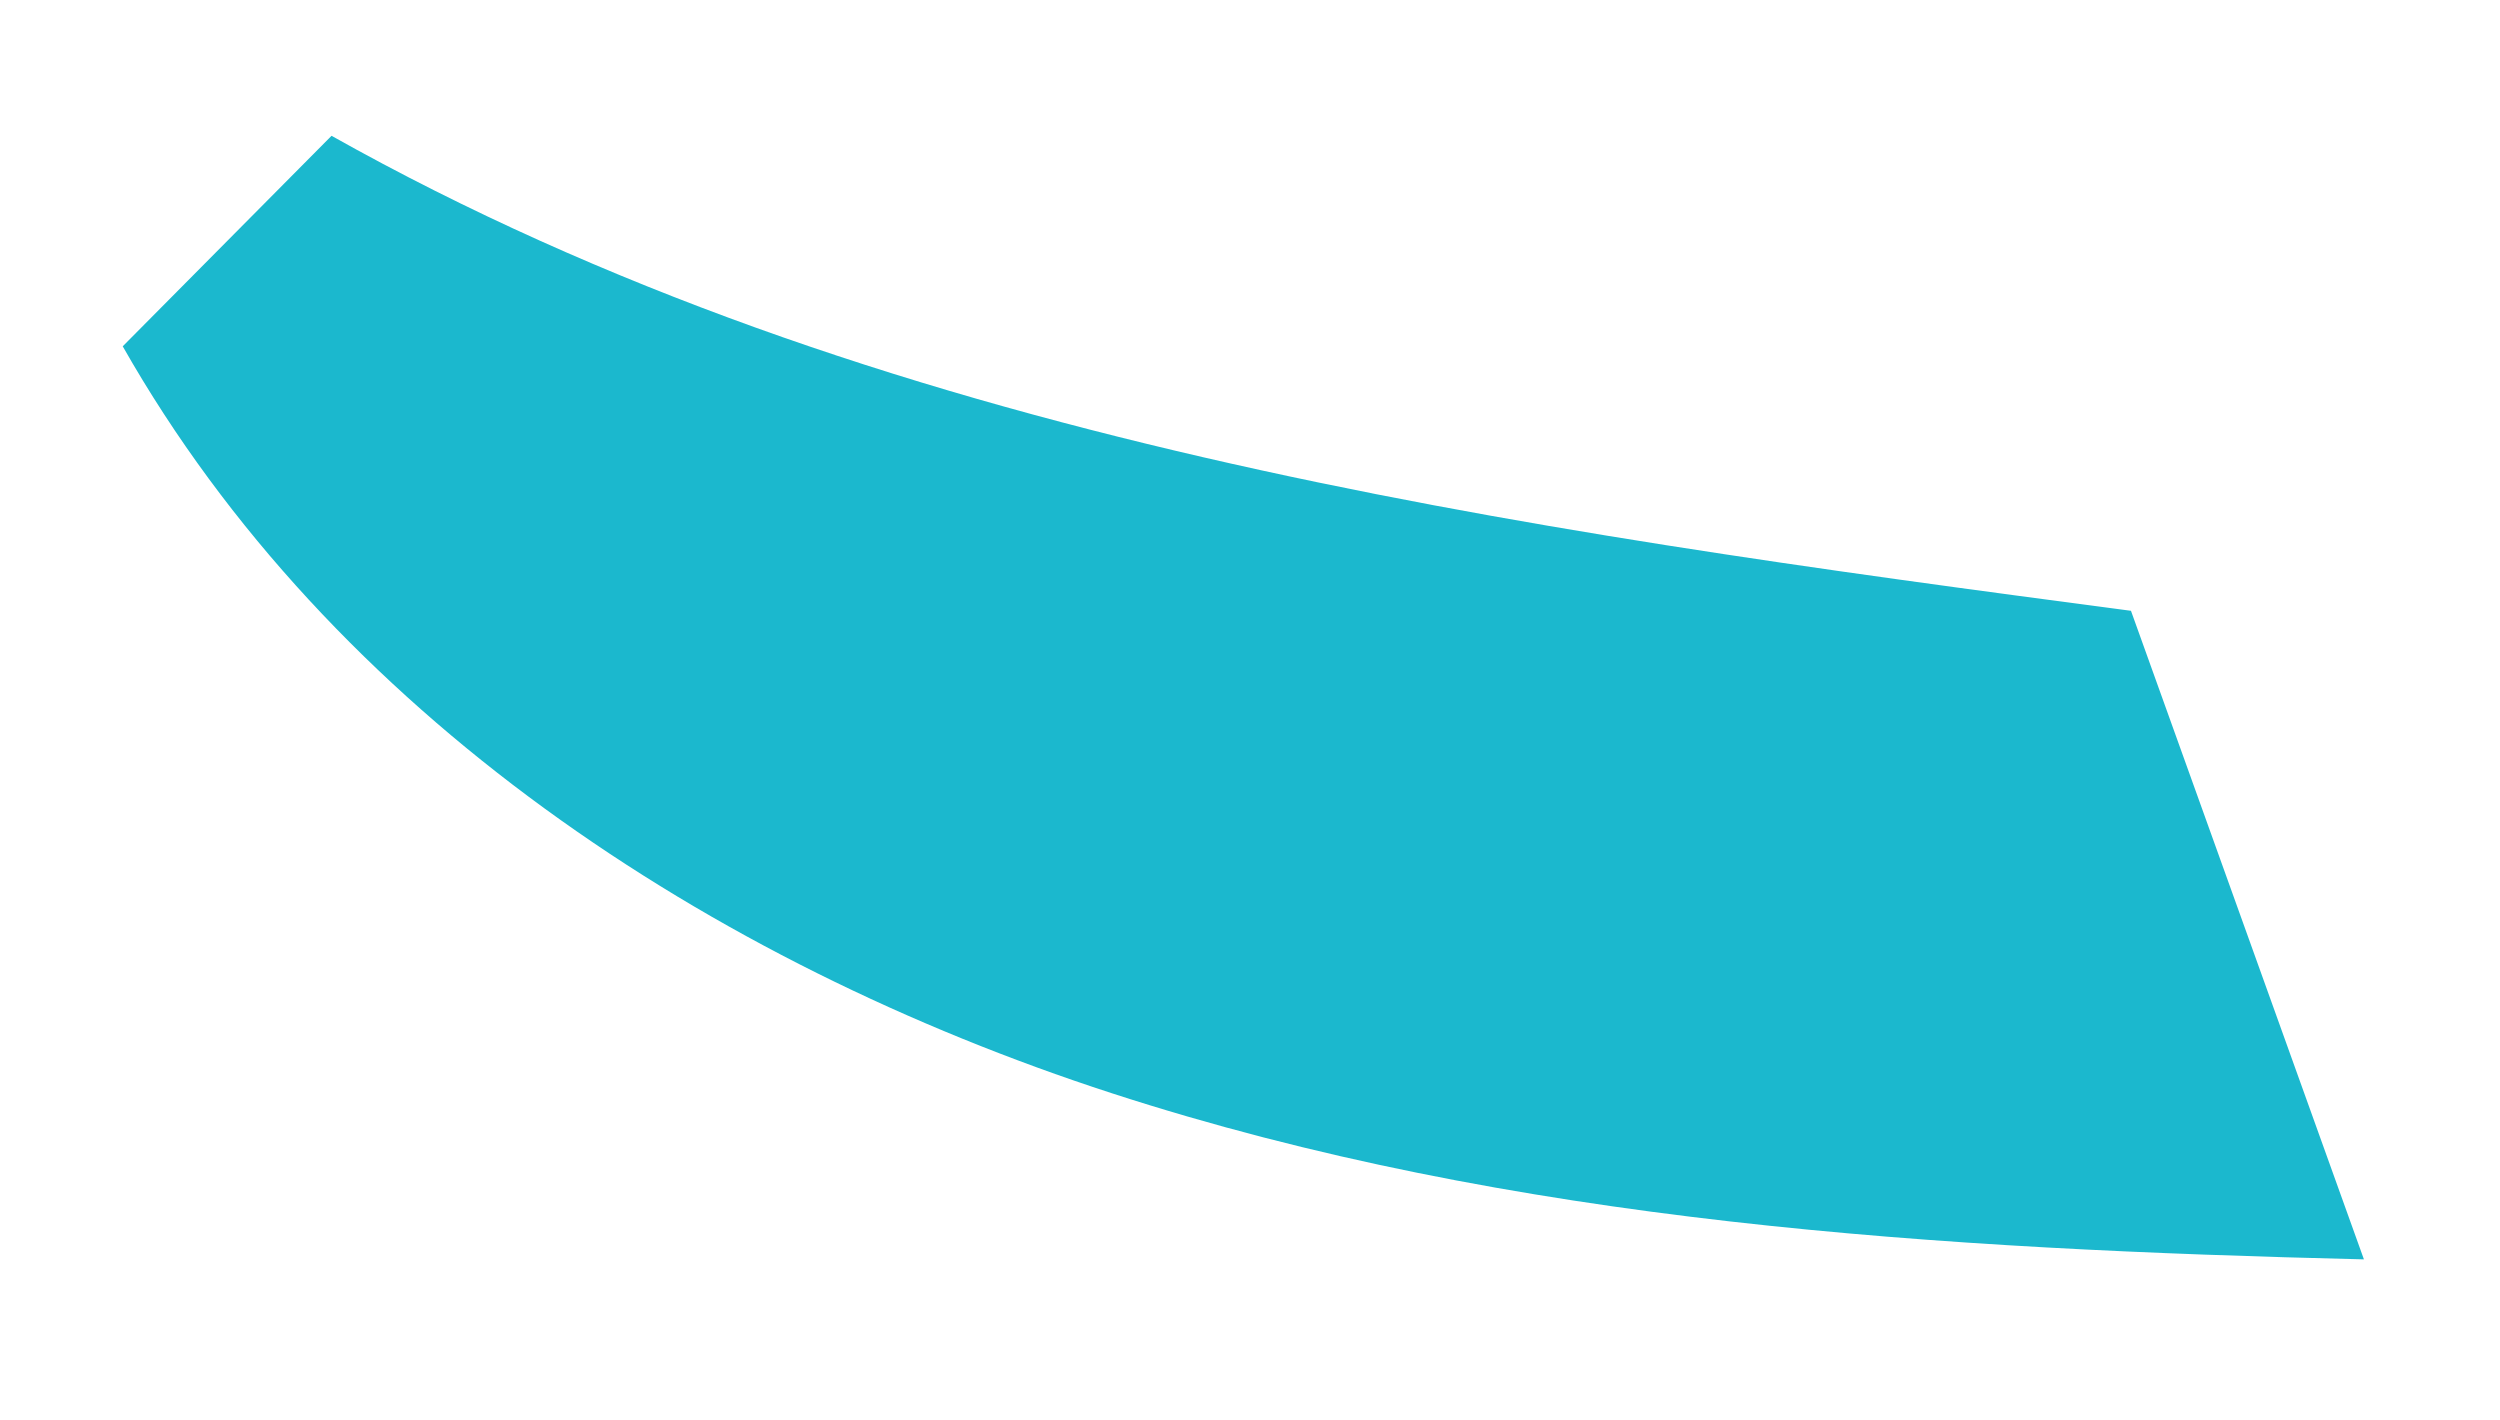<svg enable-background="new 0 0 88 50" height="50" viewBox="0 0 88 50" width="88" xmlns="http://www.w3.org/2000/svg"><path d="m11.67 4.78c19.16 10.76 41.55 13.84 63.34 16.72 2.73 7.61 5.47 15.22 8.2 22.83-14.87-.36-29.93-1.25-44.08-5.85s-27.46-13.35-34.81-26.29" fill="#1bb8ce"/></svg>